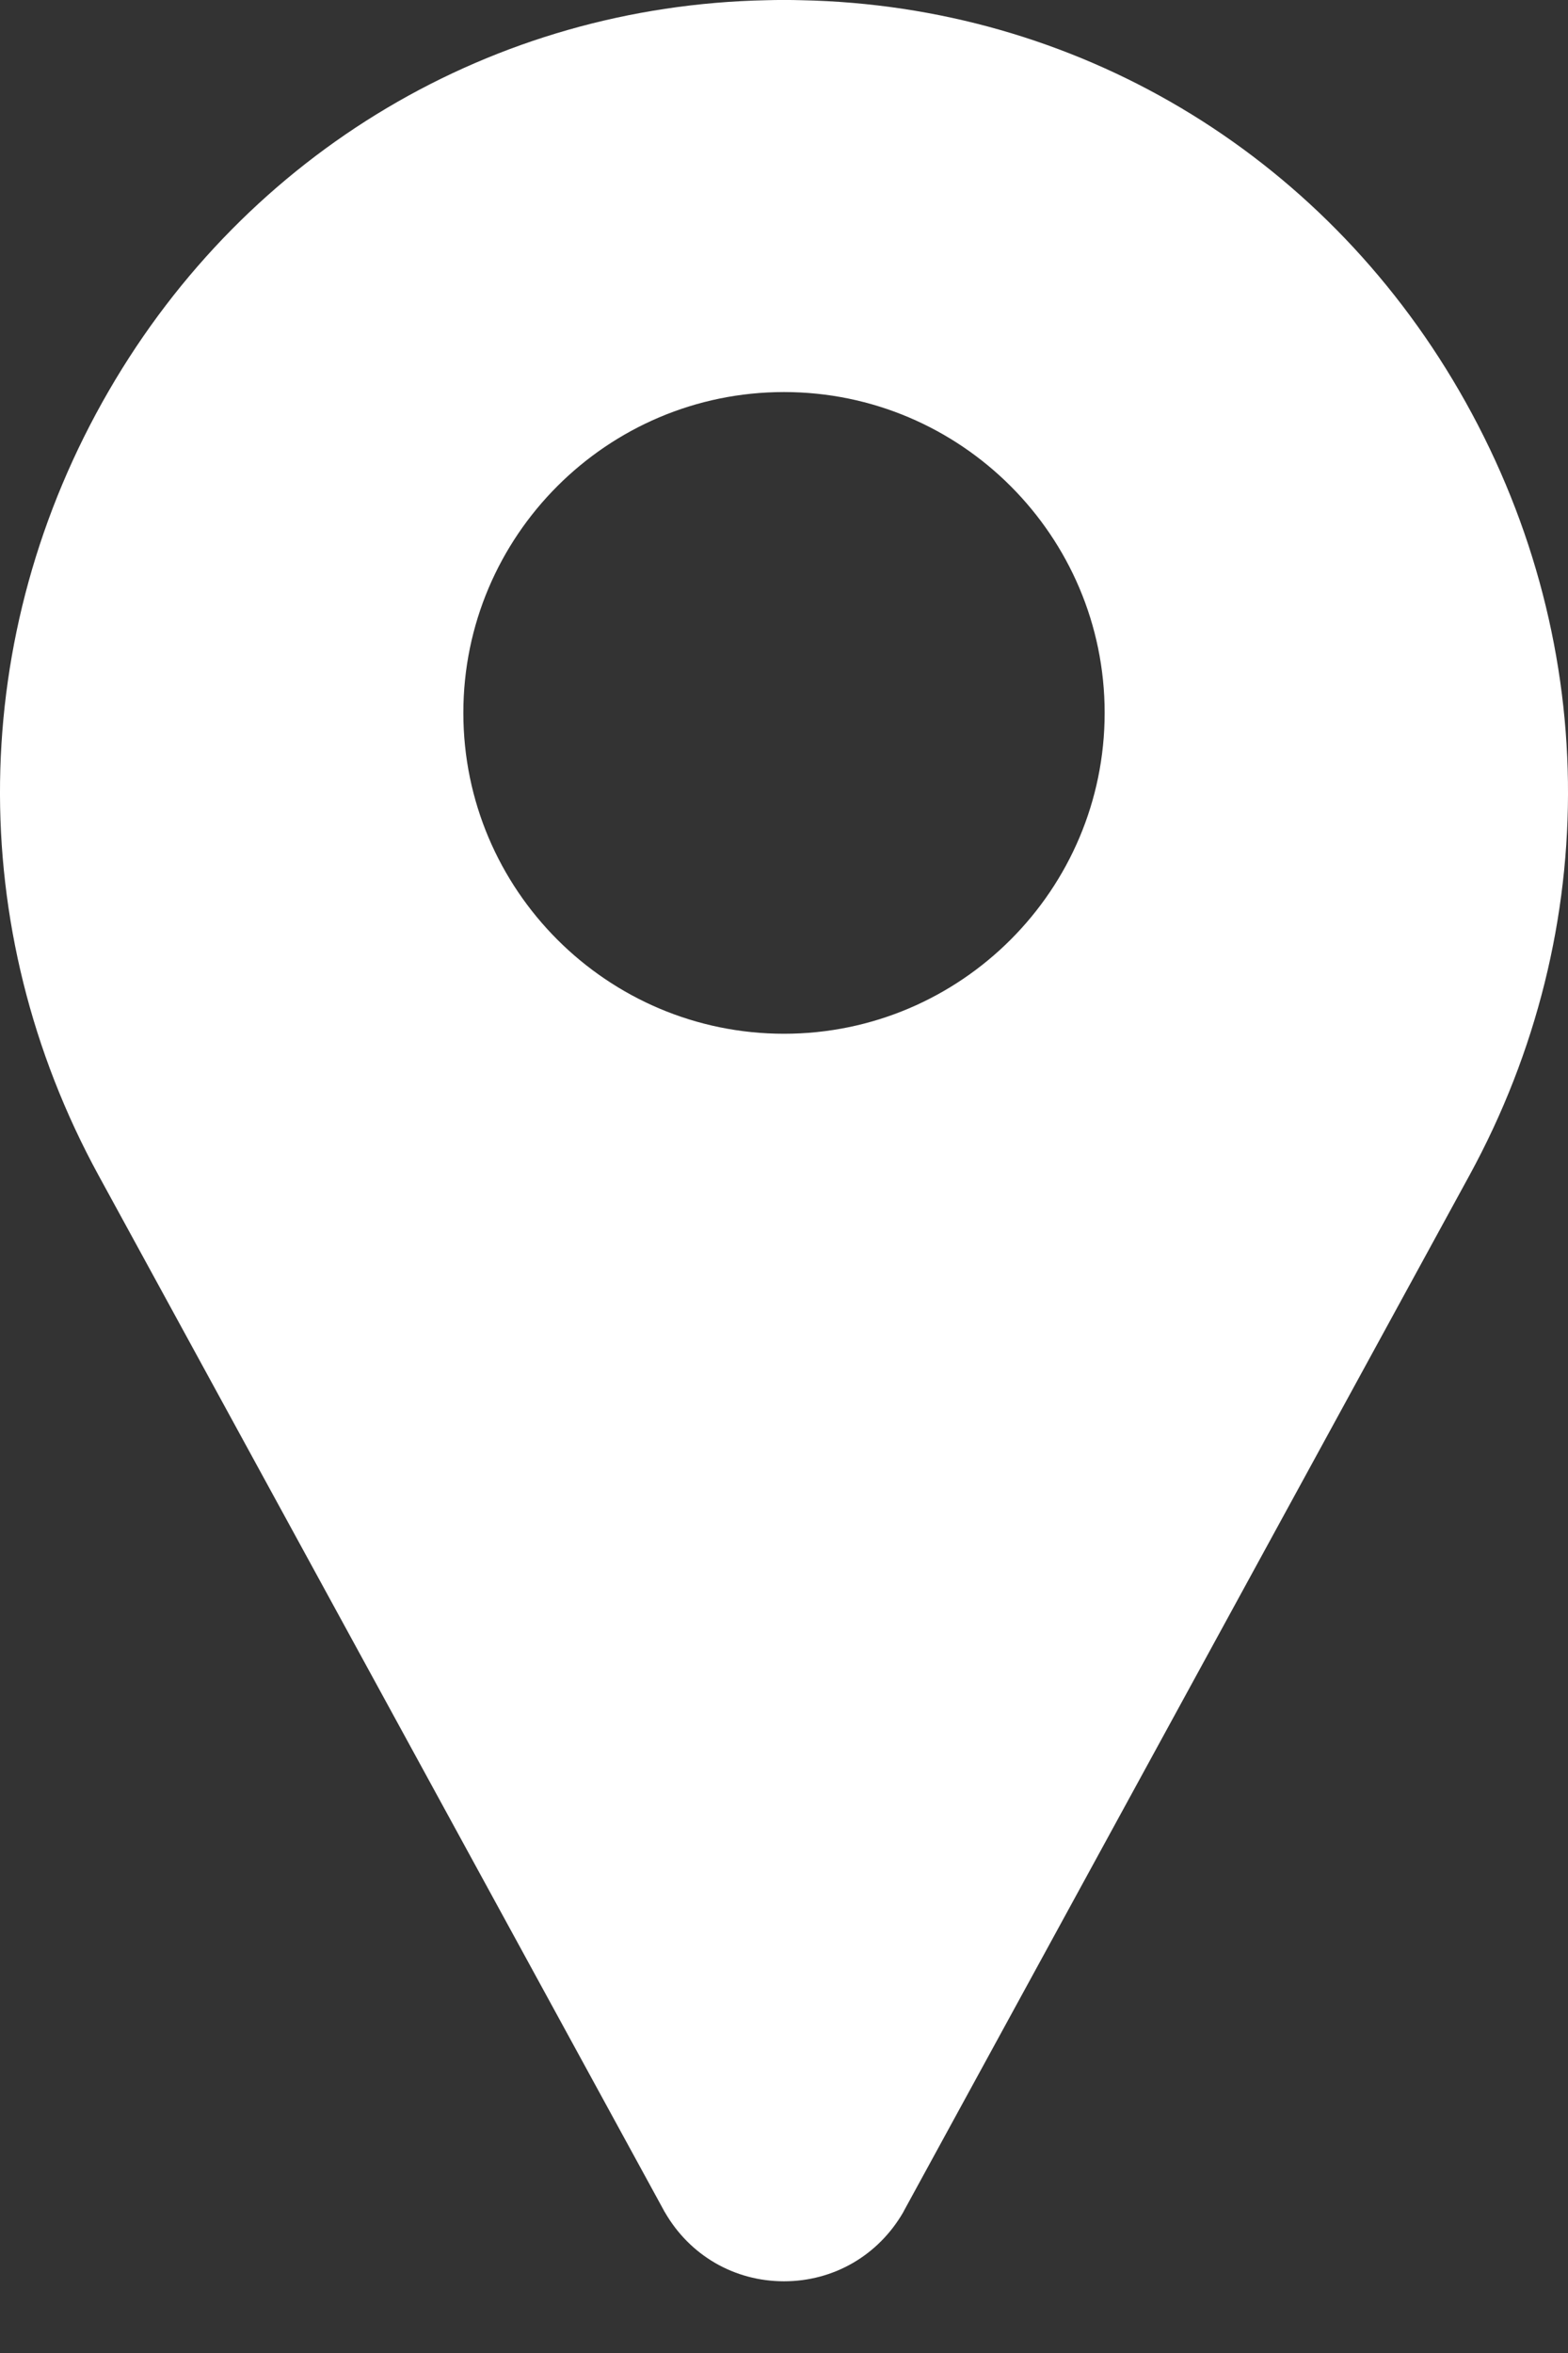 <?xml version="1.0" encoding="UTF-8"?> <svg xmlns="http://www.w3.org/2000/svg" width="14" height="21" viewBox="0 0 14 21" fill="none"><rect x="0" y="0" width="14" height="21" fill="#333333" stroke="none"/> <path d="M13.028 3.487C11.792 1.354 9.597 0.051 7.157 0.002C7.052 -0.001 6.948 -0.001 6.843 0.002C4.403 0.051 2.208 1.354 0.972 3.487C-0.291 5.666 -0.325 8.284 0.88 10.49L5.929 19.731C5.931 19.735 5.933 19.739 5.936 19.743C6.158 20.129 6.556 20.36 7 20.36C7.444 20.36 7.842 20.129 8.065 19.743C8.067 19.739 8.069 19.735 8.071 19.731L13.12 10.49C14.325 8.284 14.291 5.666 13.028 3.487ZM7 9.226C5.421 9.226 4.137 7.941 4.137 6.362C4.137 4.784 5.421 3.499 7 3.499C8.579 3.499 9.863 4.784 9.863 6.362C9.863 7.941 8.579 9.226 7 9.226Z" fill="white"></path> </svg> 